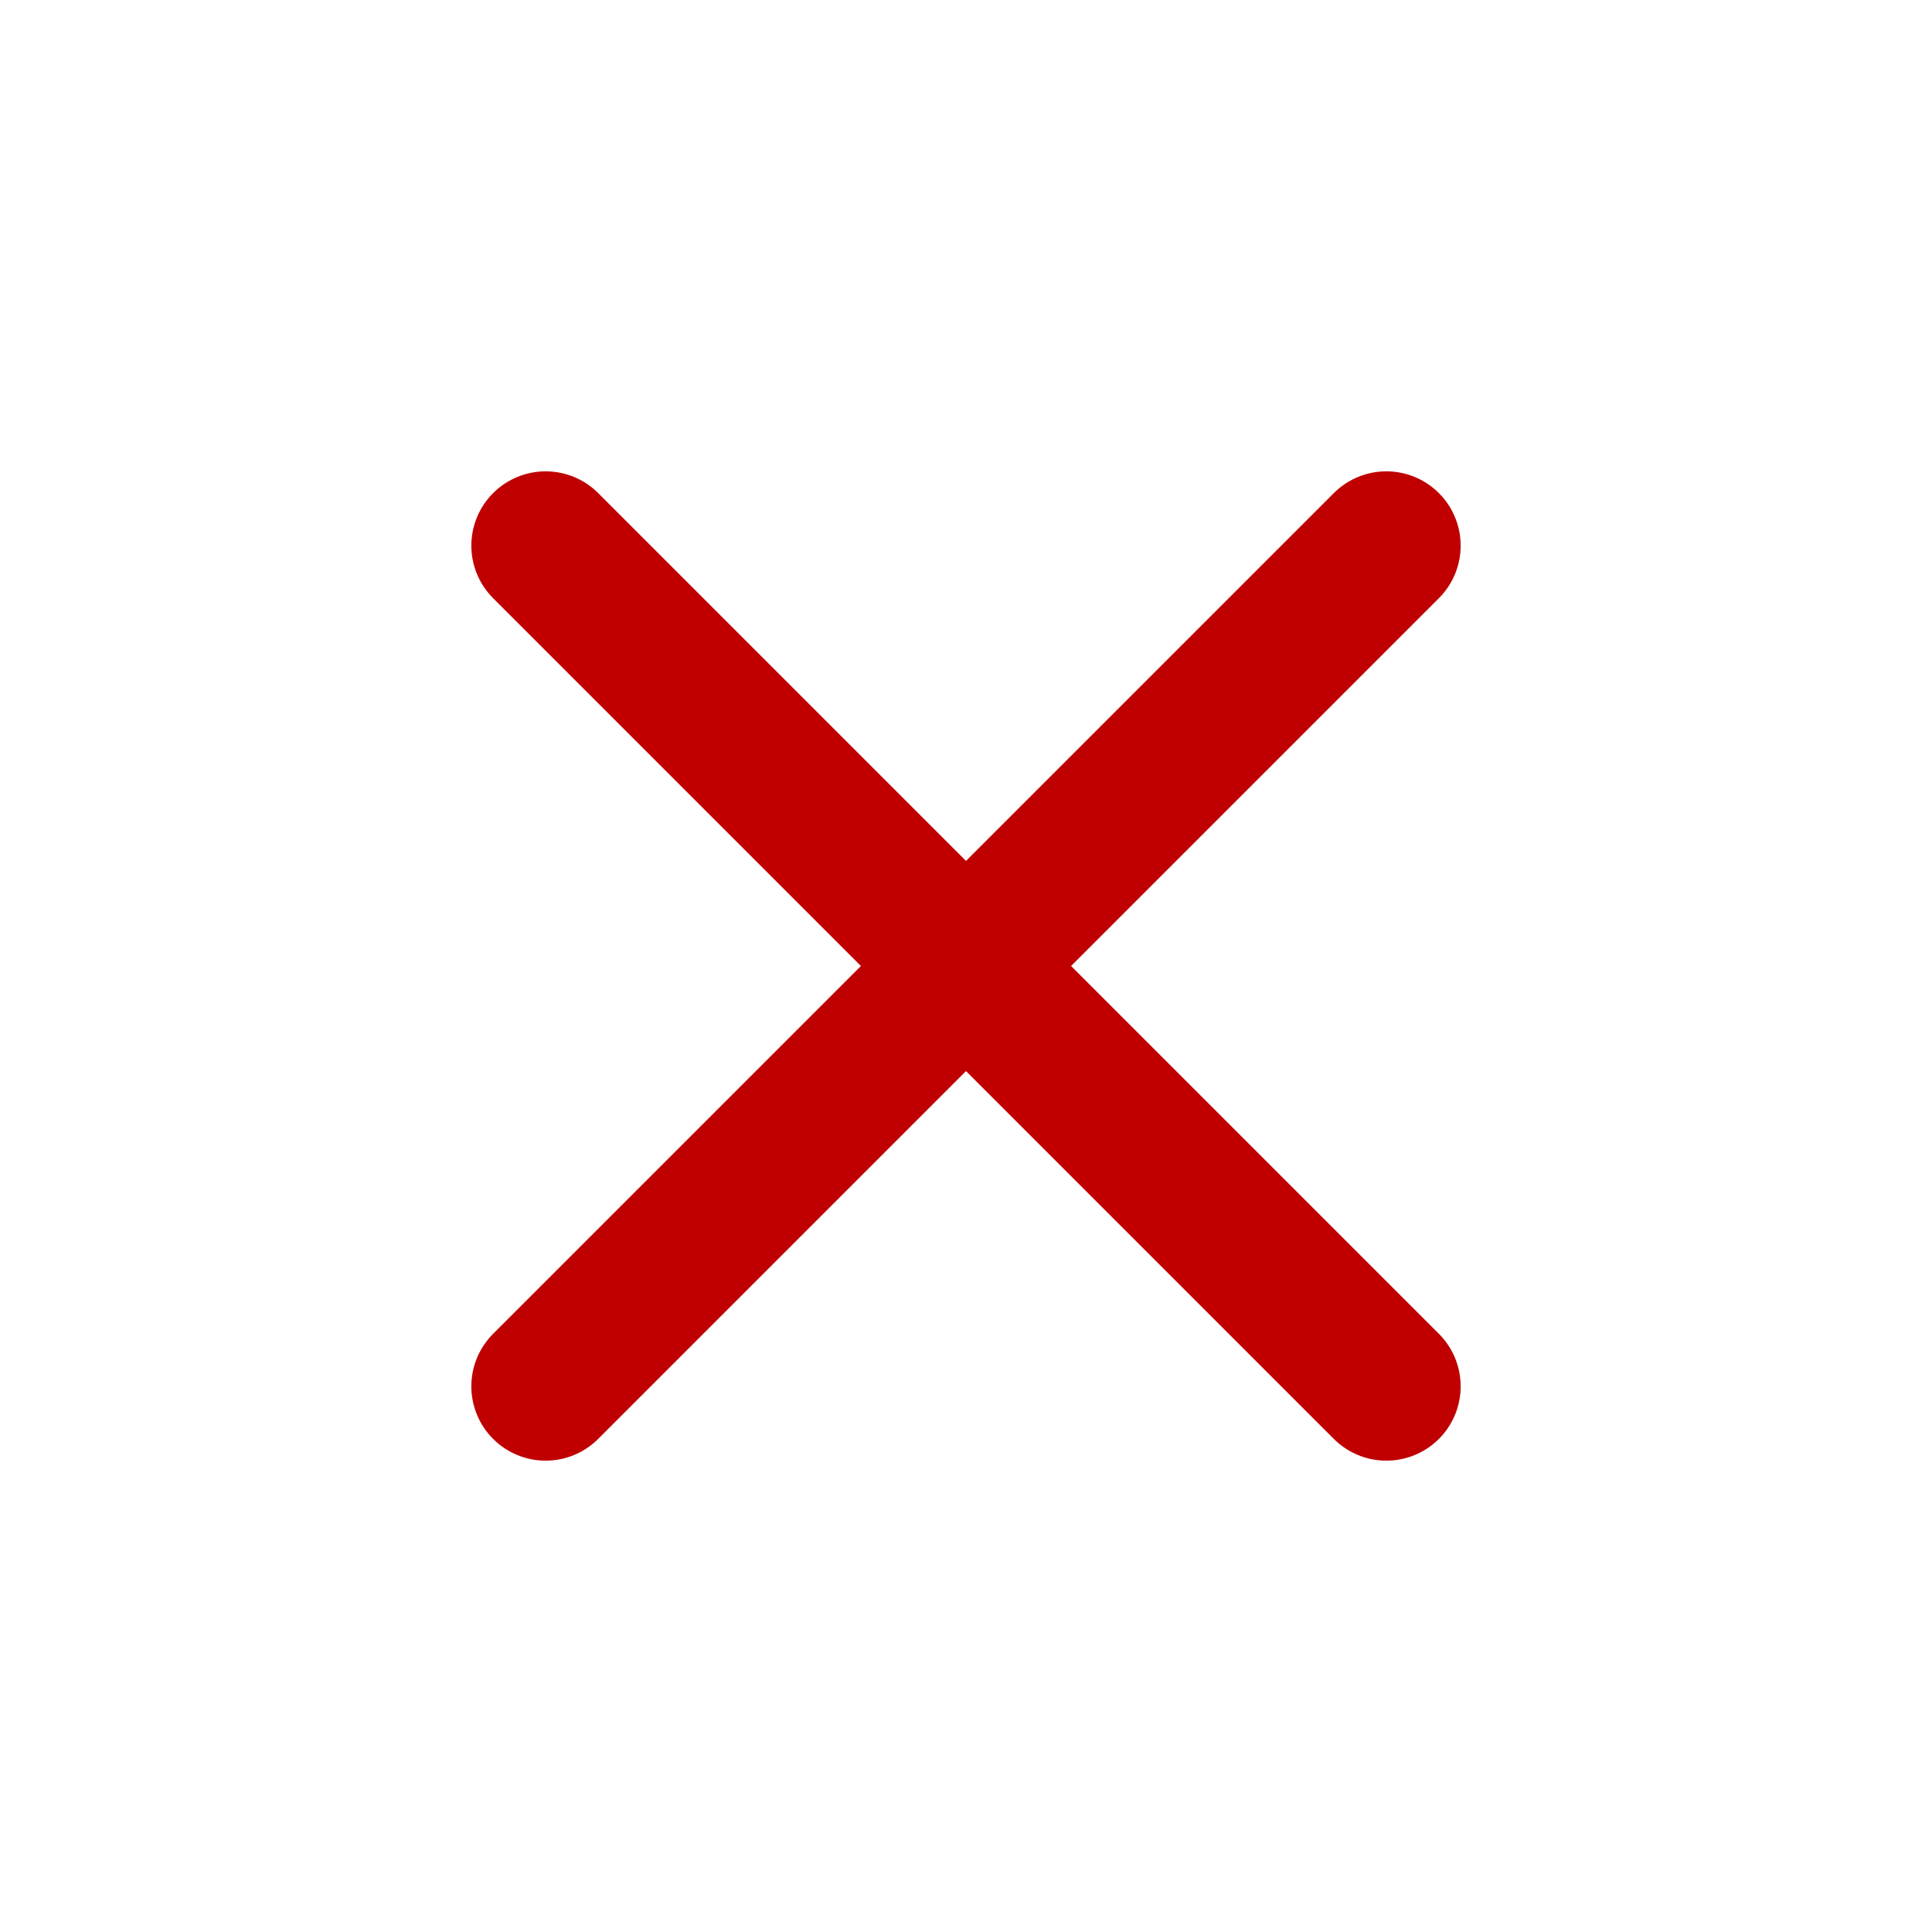 <svg width="26" height="26" viewBox="0 0 26 26" xmlns="http://www.w3.org/2000/svg">
    <g stroke="#C00000" stroke-width="2" fill="none" fill-rule="evenodd" stroke-linecap="round">
        <path d="m7.343 7.343 11.314 11.314M7.343 18.657 18.657 7.343"/>
    </g>
</svg>

